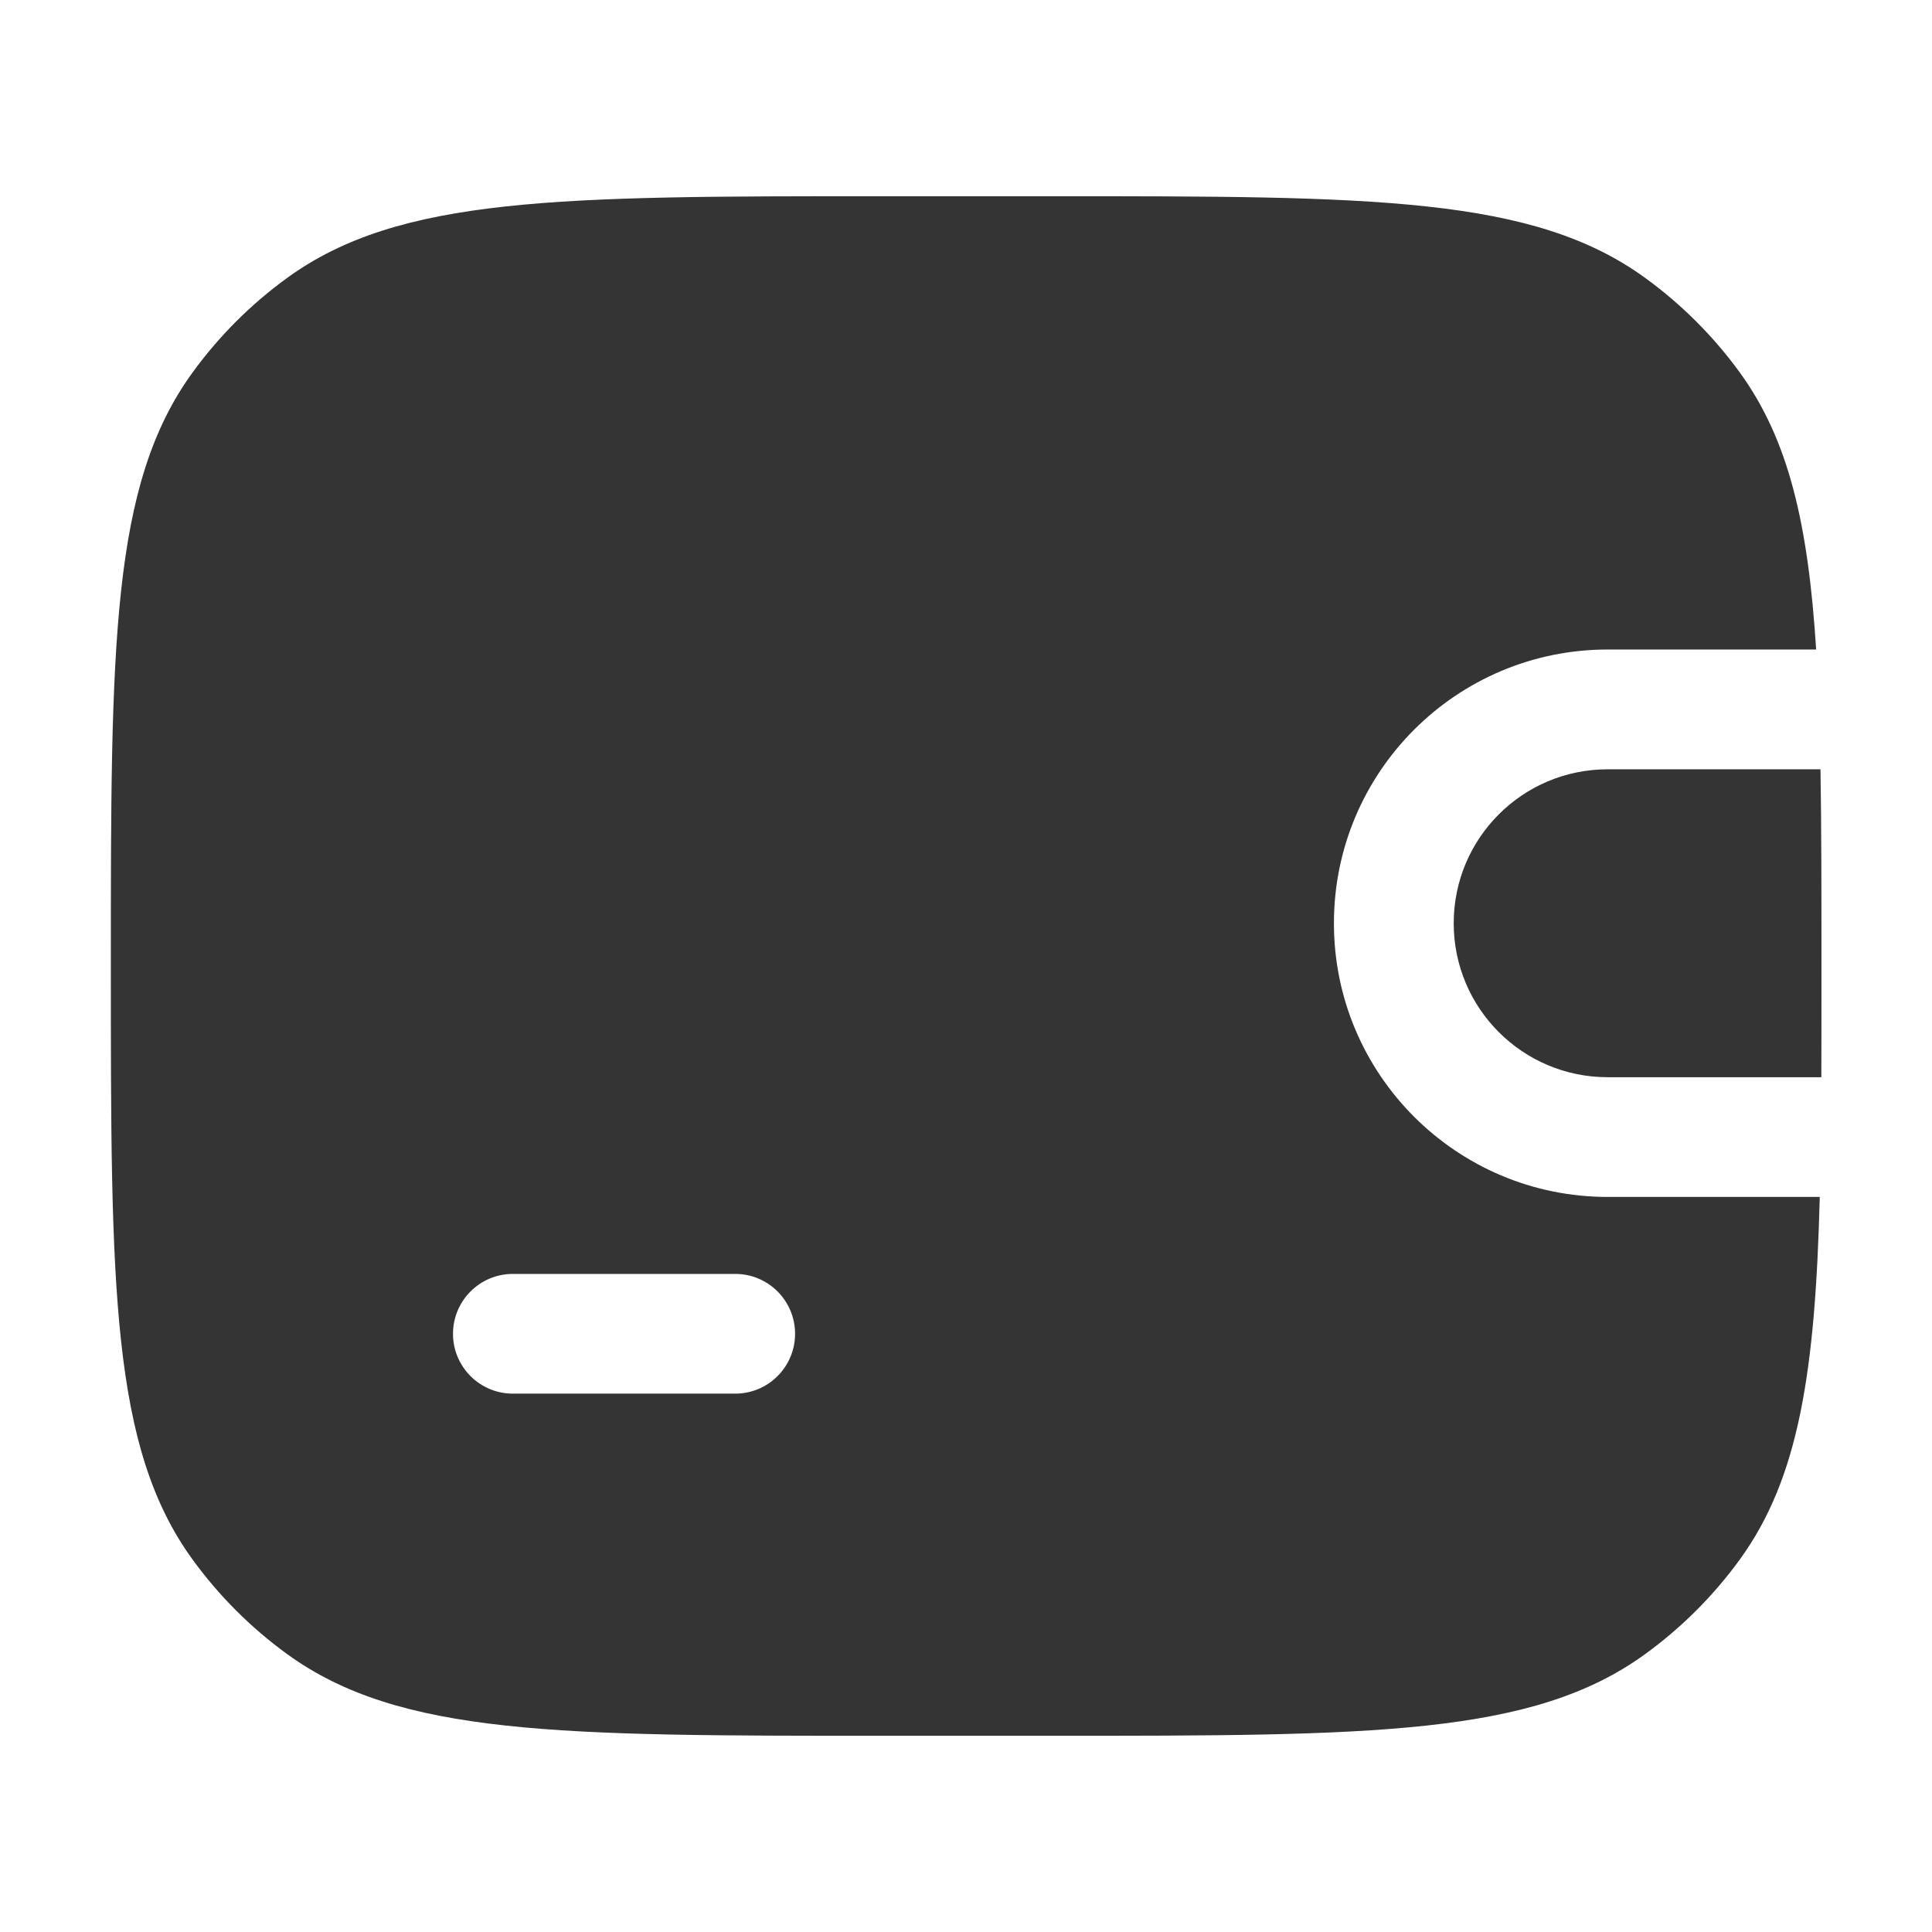 <svg width="32" height="32" viewBox="0 0 32 32" fill="none" xmlns="http://www.w3.org/2000/svg">
<path fill-rule="evenodd" clip-rule="evenodd" d="M1.836 16C1.836 10.688 1.836 8.032 3.189 6.17C3.626 5.569 4.154 5.04 4.756 4.603C6.618 3.25 9.274 3.25 14.586 3.25H17.419C22.731 3.25 25.387 3.25 27.249 4.603C27.851 5.04 28.38 5.569 28.817 6.17C29.625 7.283 29.95 8.68 30.081 10.758H26.628C24.124 10.758 22.094 12.788 22.094 15.292C22.094 17.795 24.124 19.825 26.628 19.825H30.141C30.067 22.715 29.797 24.481 28.817 25.83C28.38 26.431 27.851 26.96 27.249 27.397C25.387 28.75 22.731 28.75 17.419 28.75H14.586C9.274 28.75 6.618 28.75 4.756 27.397C4.154 26.96 3.626 26.431 3.189 25.83C1.836 23.968 1.836 21.312 1.836 16ZM26.628 12.742H30.153C30.169 13.703 30.169 14.782 30.169 16C30.169 16.653 30.169 17.266 30.167 17.842H26.628C25.219 17.842 24.078 16.7 24.078 15.292C24.078 13.883 25.219 12.742 26.628 12.742ZM8.494 21.1C7.947 21.1 7.503 21.544 7.503 22.092C7.503 22.639 7.947 23.083 8.494 23.083H12.178C12.725 23.083 13.169 22.639 13.169 22.092C13.169 21.544 12.725 21.1 12.178 21.1H8.494Z" fill="#343434"/>
</svg>
